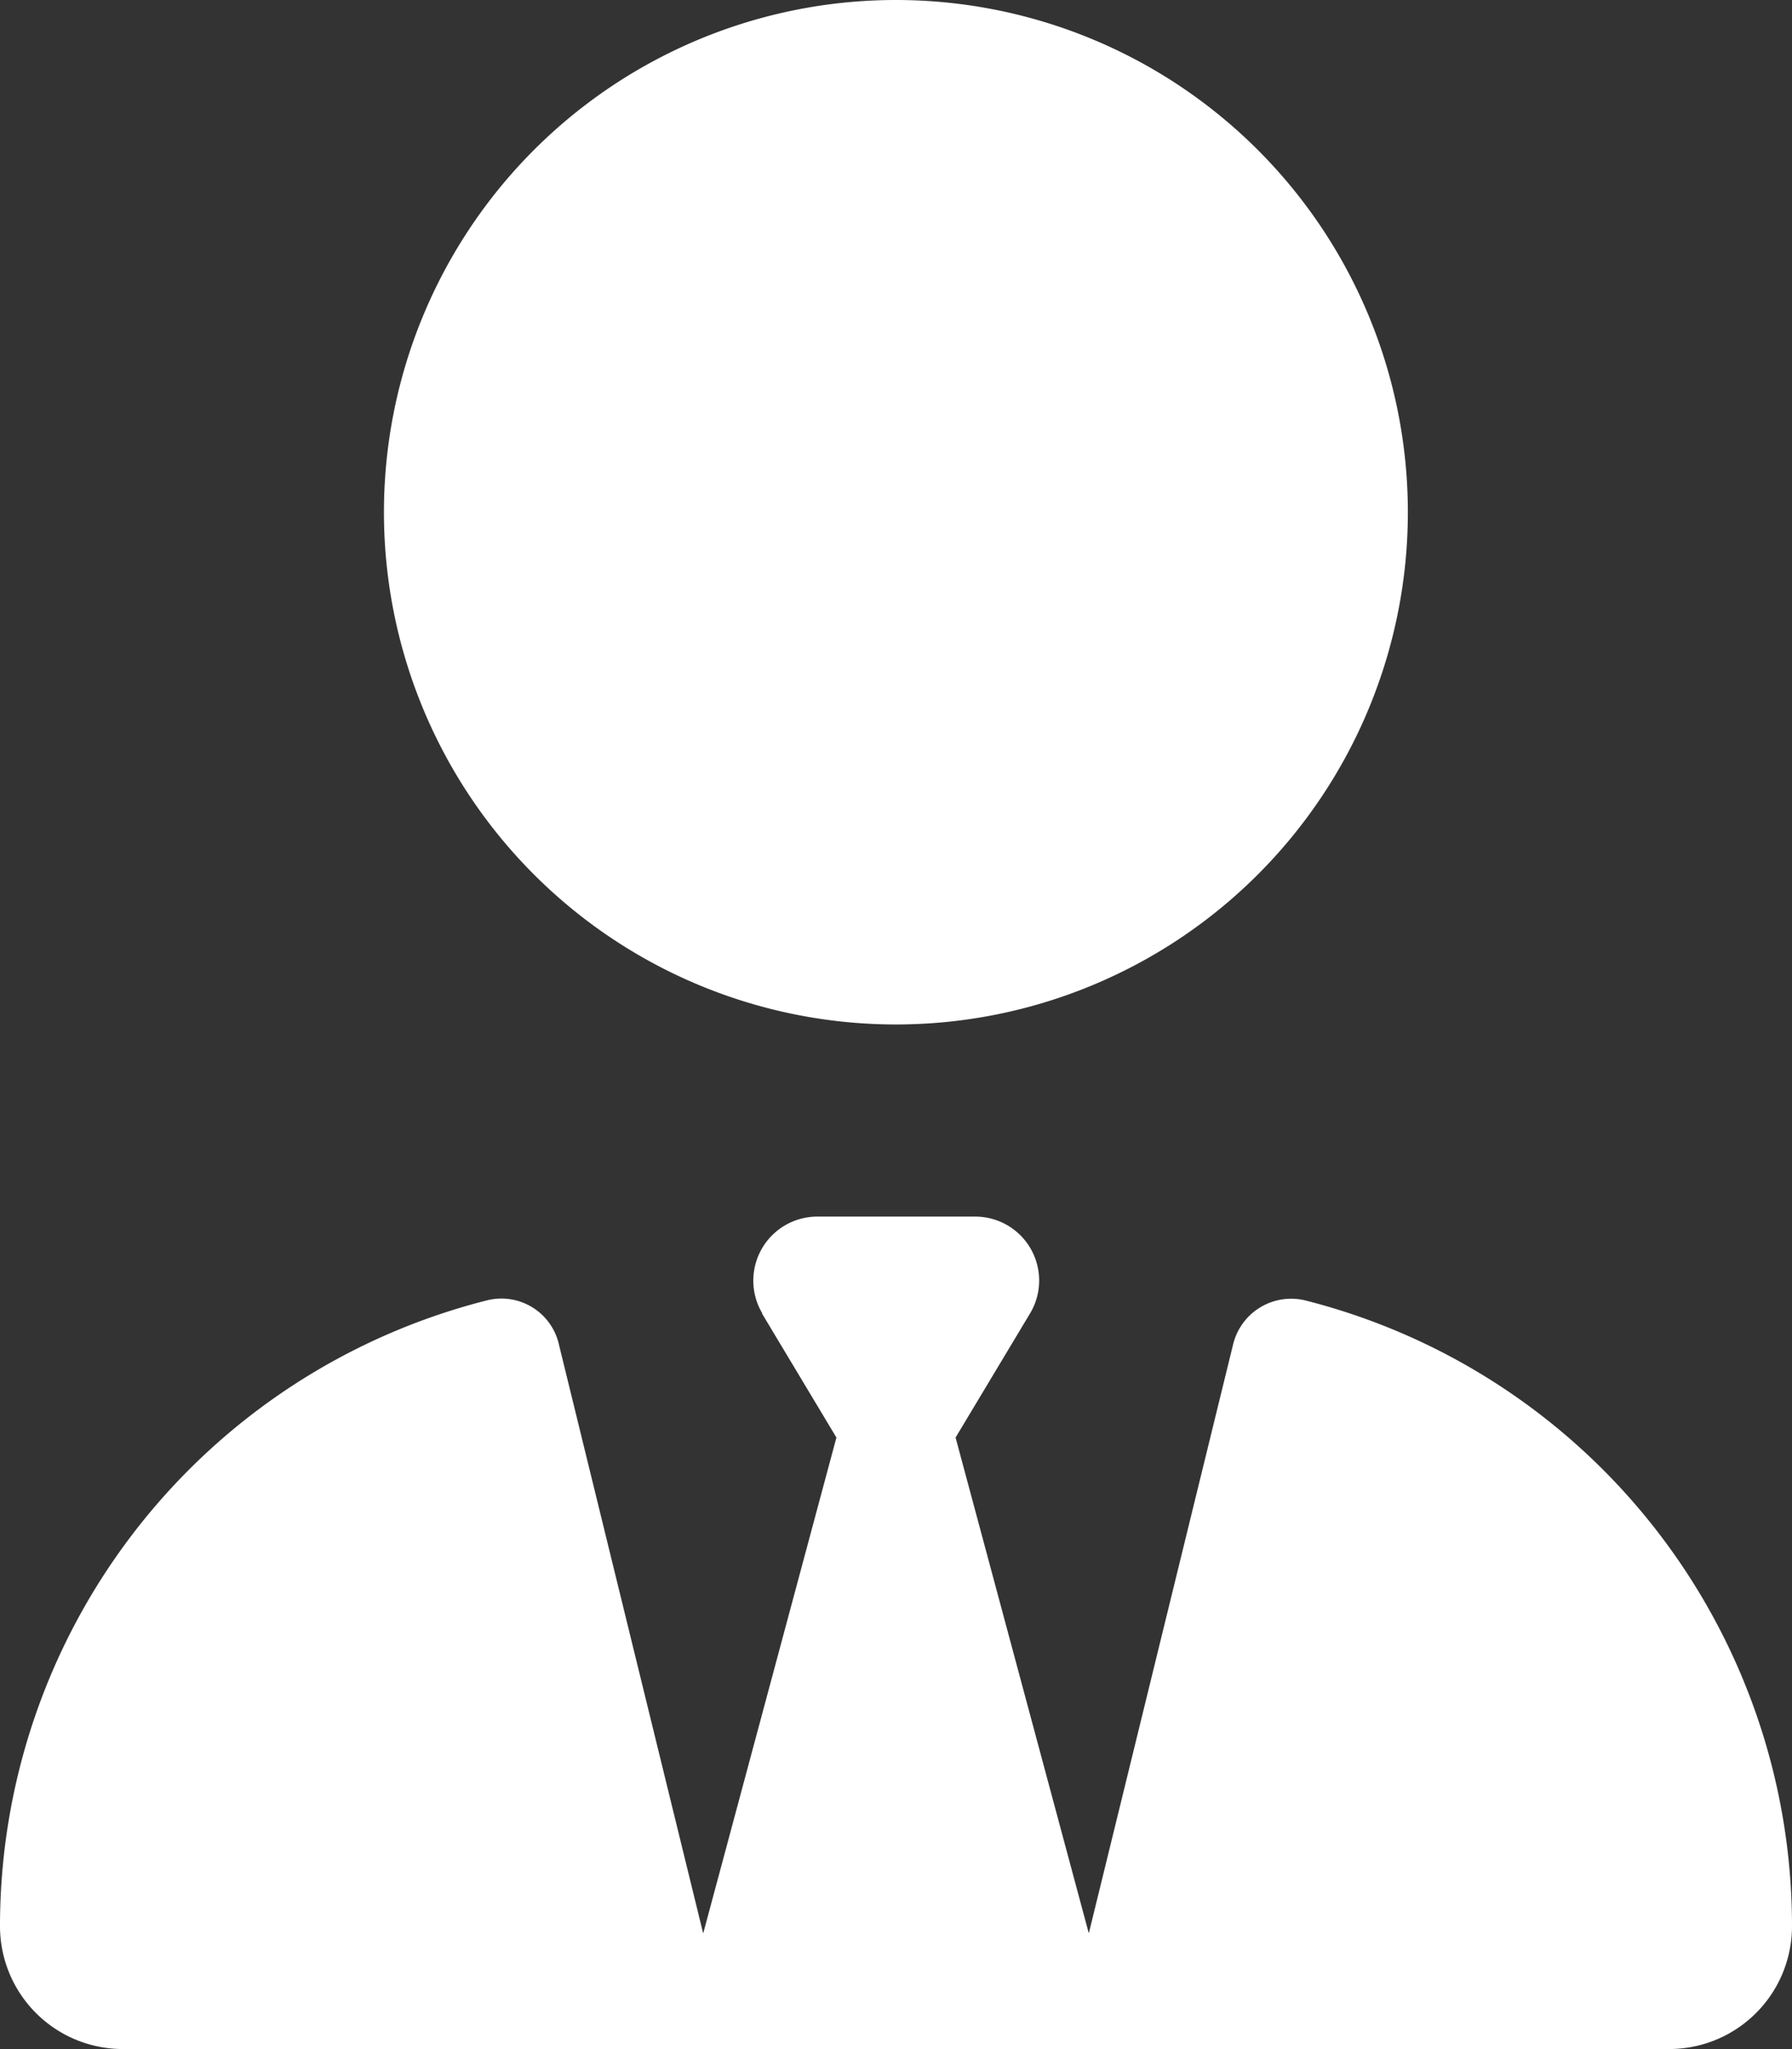 <svg xmlns="http://www.w3.org/2000/svg" width="18.226" height="20.829" viewBox="0 0 18.226 20.829">
  <rect x="0" y="0" width="18.226" height="20.829" fill="#333333" stroke="none"/>
  <path id="user-tie-solid" d="M3.905,5.207A5.207,5.207,0,1,0,9.113,0,5.207,5.207,0,0,0,3.905,5.207ZM7.75,13.352l.757,1.261L7.152,19.654,5.687,13.677a.6.6,0,0,0-.728-.46A6.561,6.561,0,0,0,0,19.58a1.249,1.249,0,0,0,1.249,1.249H16.977a1.249,1.249,0,0,0,1.249-1.249,6.561,6.561,0,0,0-4.959-6.363.608.608,0,0,0-.728.46l-1.465,5.976L9.719,14.613l.757-1.261a.65.65,0,0,0-.557-.985H8.311a.651.651,0,0,0-.557.985Z" fill="#fff"/>
</svg>
